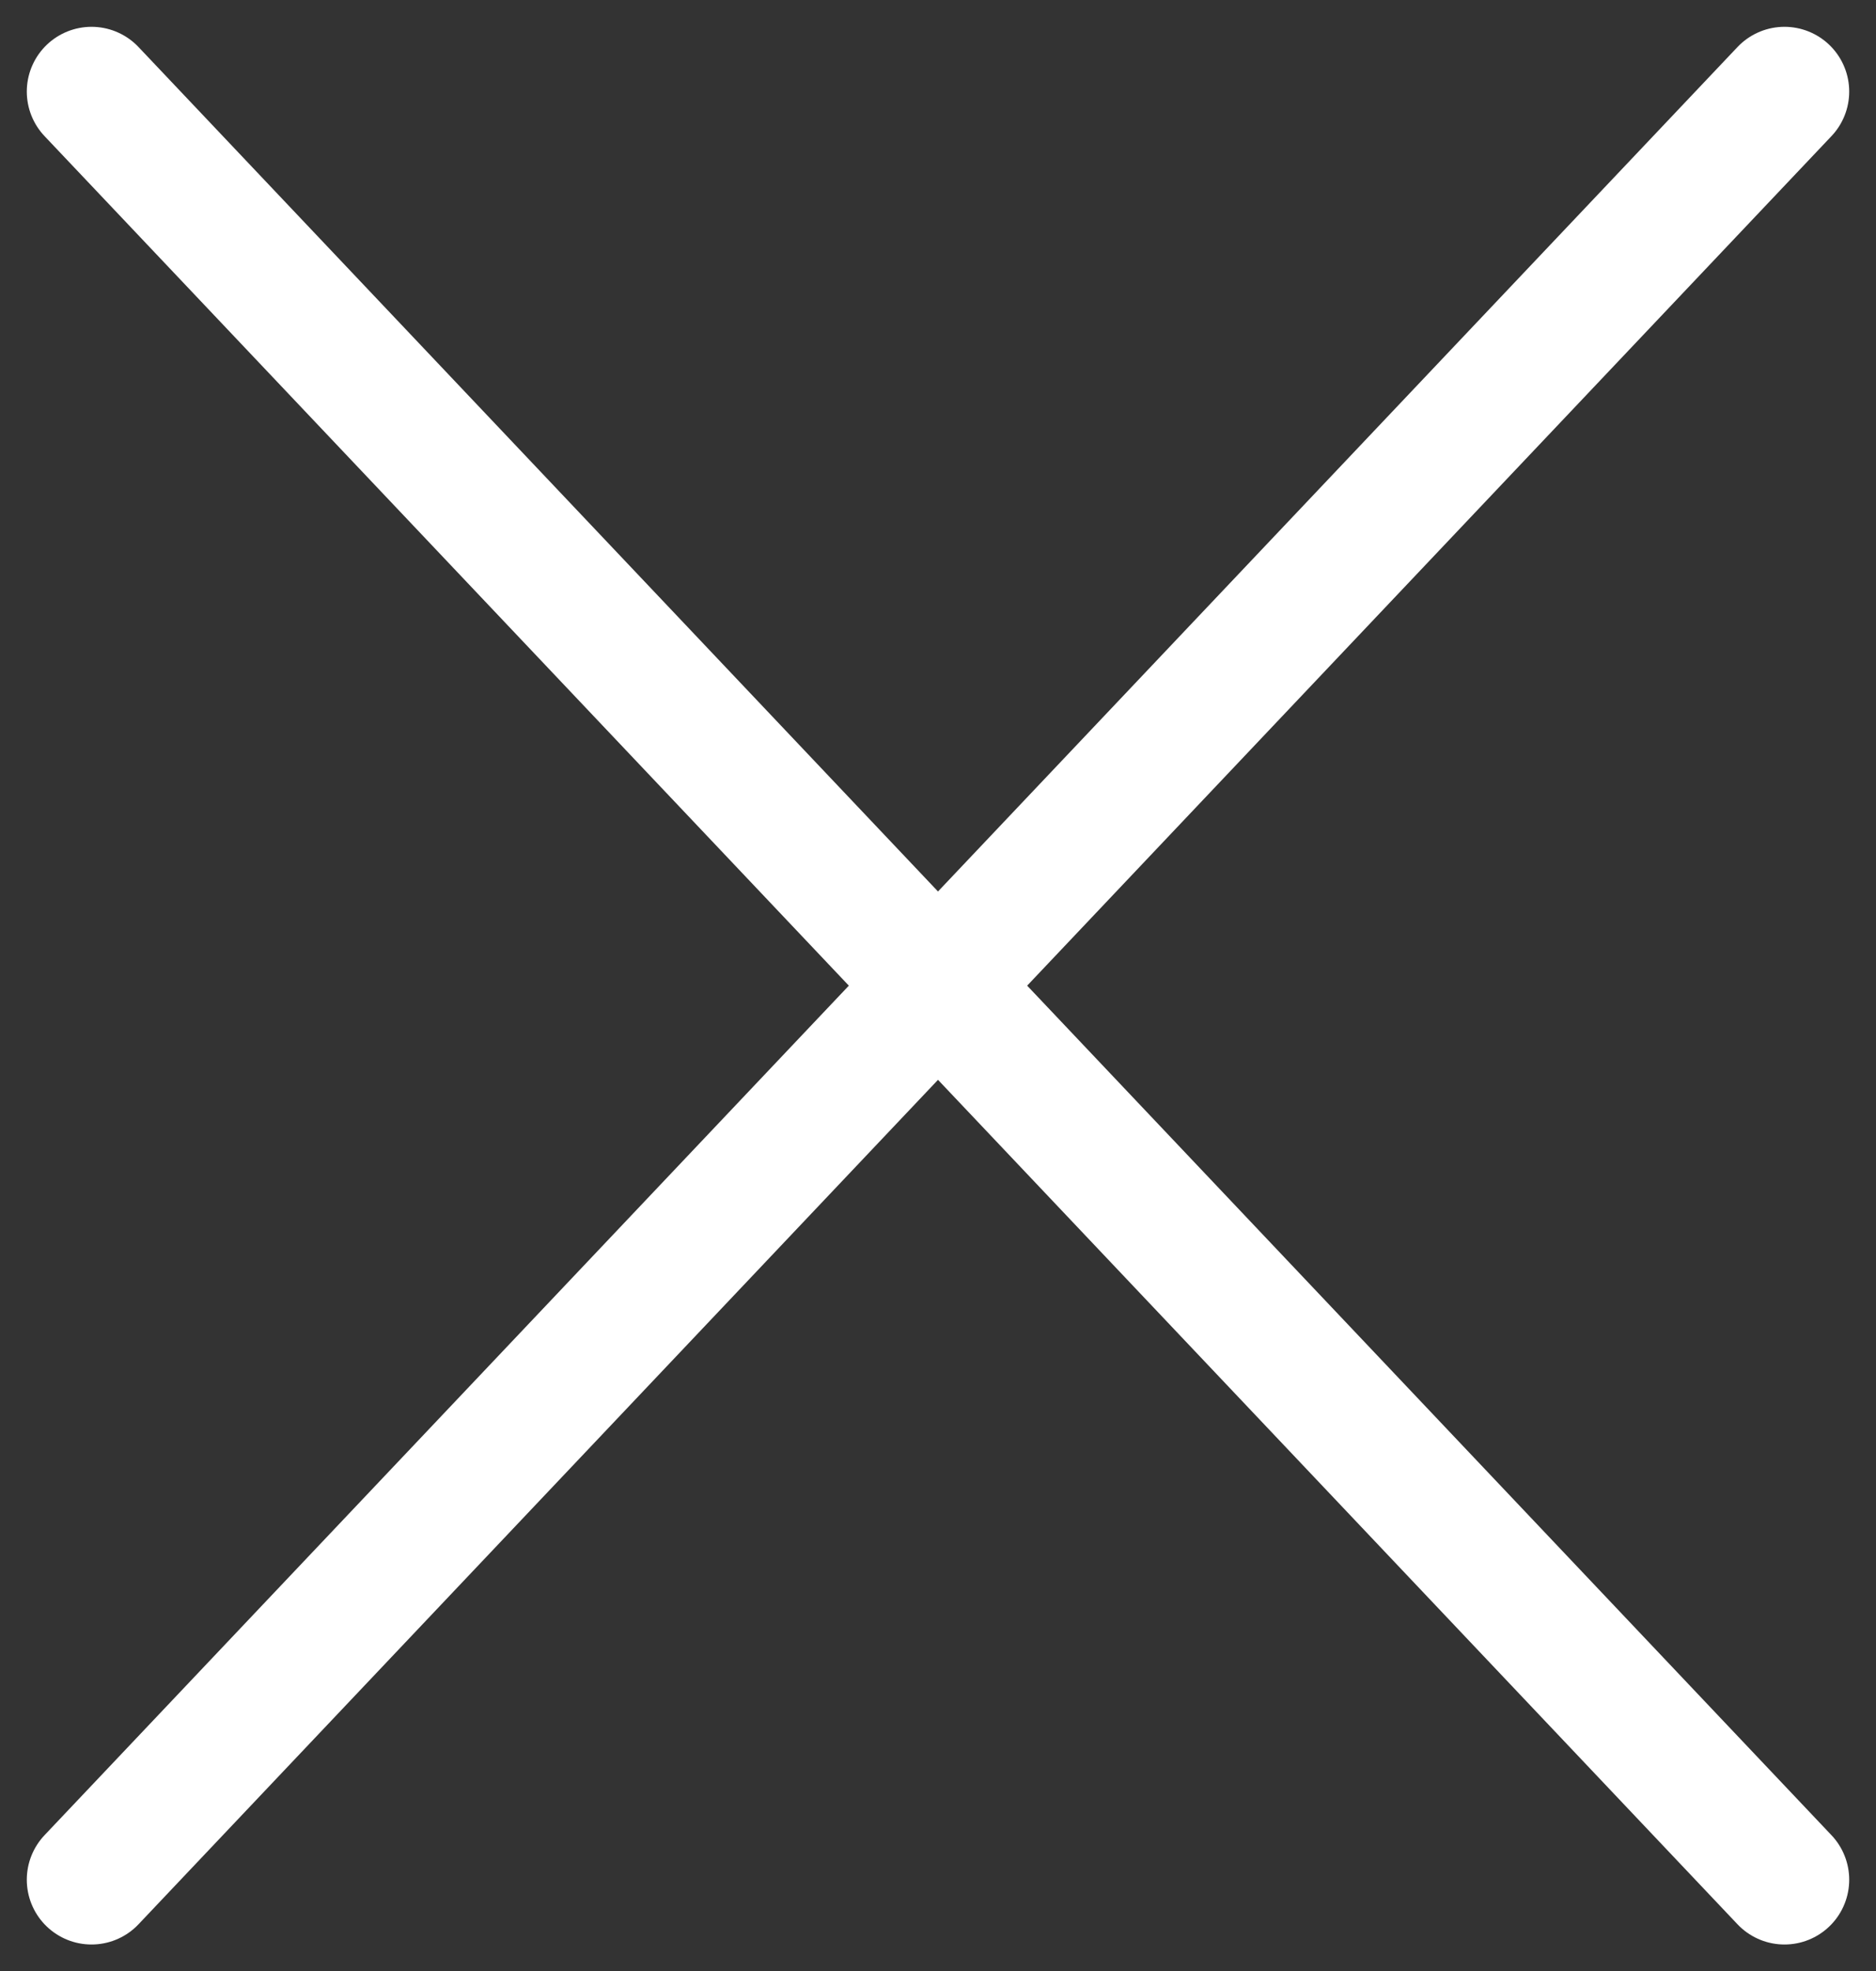 <svg xmlns="http://www.w3.org/2000/svg" aria-hidden="true" width="14.492" height="15.219"><rect width="100%" height="100%" fill="#333333" stroke="none"/><g id="Raggruppa_8511" data-name="Raggruppa 8511" transform="translate(.707 .707)" fill="none" stroke="#fff" stroke-linecap="round" stroke-width="1"><path id="Linea_76" data-name="Linea 76" d="M13.078 0L0 13.805"/><path id="Linea_77" data-name="Linea 77" d="M0 0l13.078 13.805"/></g></svg>